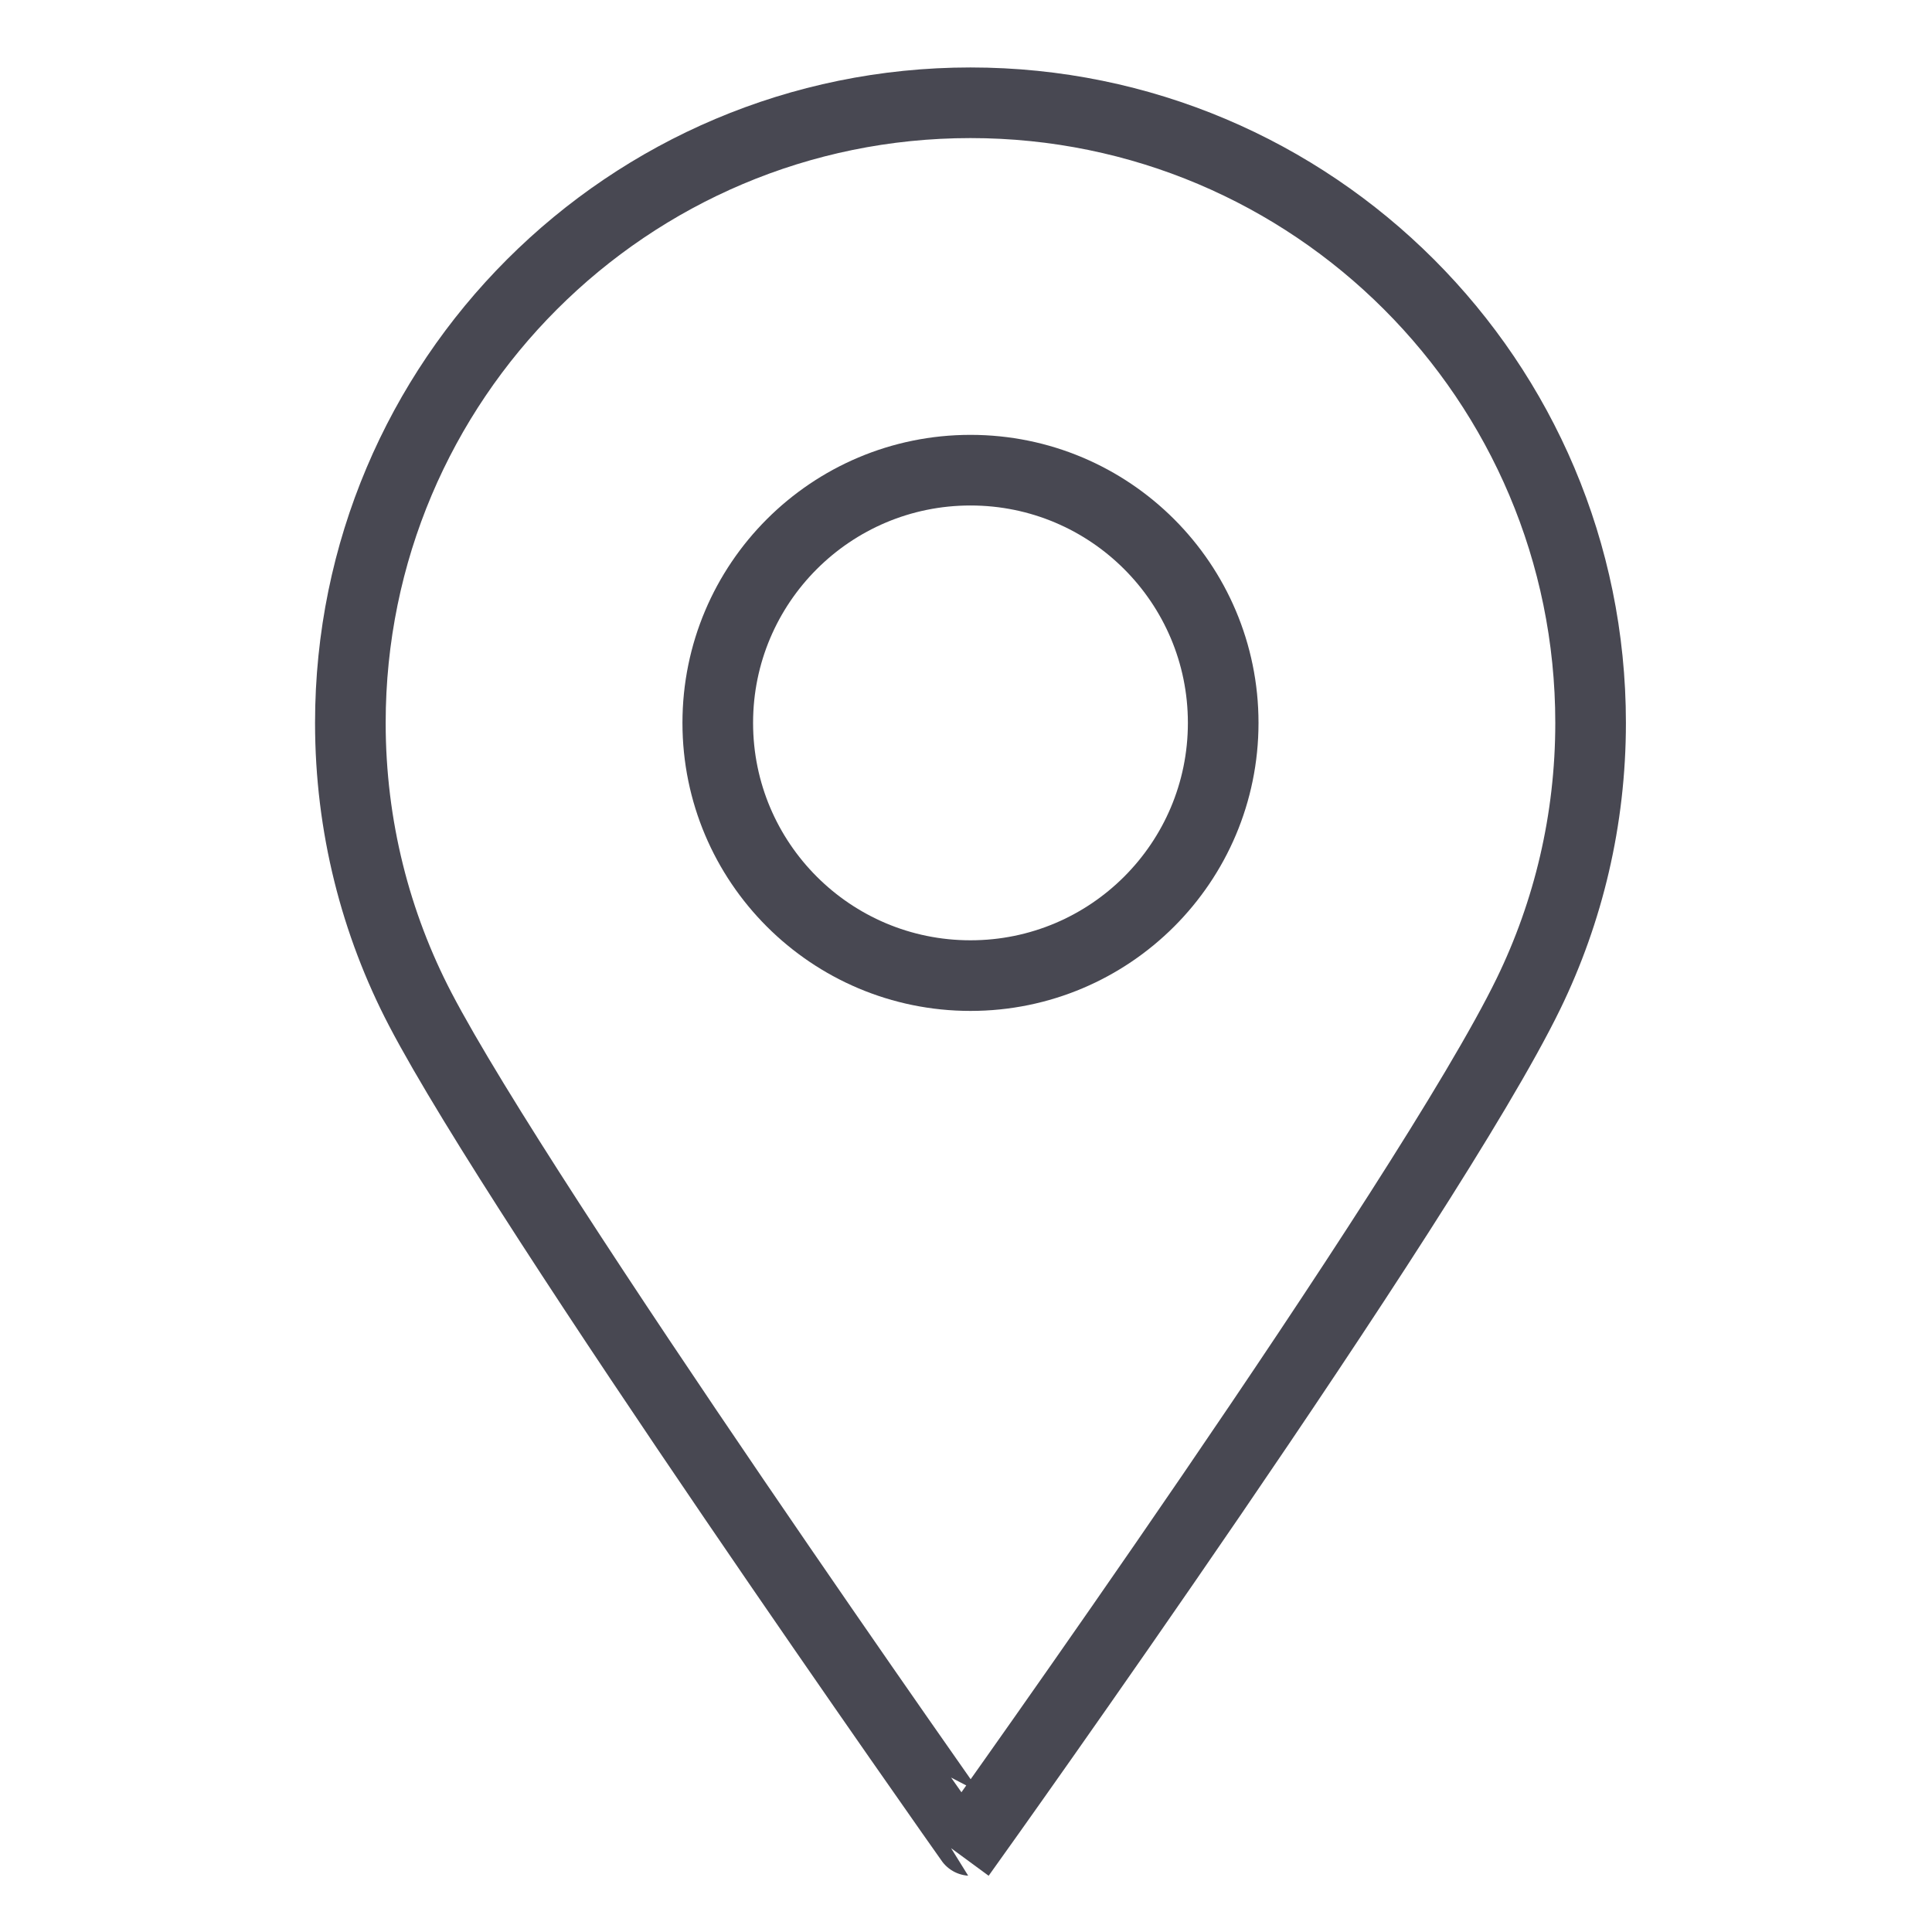 <?xml version="1.0" encoding="utf-8"?>
<!-- Generator: Adobe Illustrator 15.1.0, SVG Export Plug-In . SVG Version: 6.00 Build 0)  -->
<!DOCTYPE svg PUBLIC "-//W3C//DTD SVG 1.1//EN" "http://www.w3.org/Graphics/SVG/1.1/DTD/svg11.dtd">
<svg version="1.1" id="Layer_1" xmlns="http://www.w3.org/2000/svg" xmlns:xlink="http://www.w3.org/1999/xlink" x="0px" y="0px"
	 width="72px" height="72px" viewBox="0 0 72 72" enable-background="new 0 0 72 72" xml:space="preserve">
<circle fill="none" stroke="#484852" stroke-width="2.632" stroke-linecap="square" stroke-miterlimit="10" cx="36.167" cy="26.94" r="9.418"/>
<path fill="none" stroke="#484852" stroke-width="2.632" stroke-linecap="square" stroke-miterlimit="10" d="M59.277,26.94
	c0,3.617-0.831,7.04-2.312,10.087c-3.746,7.709-20.798,31.561-20.798,31.561S19.521,45.006,15.665,37.617
	c-1.667-3.194-2.608-6.825-2.608-10.677c0-12.764,10.347-23.11,23.11-23.11S59.277,14.176,59.277,26.94z"/>
</svg>
